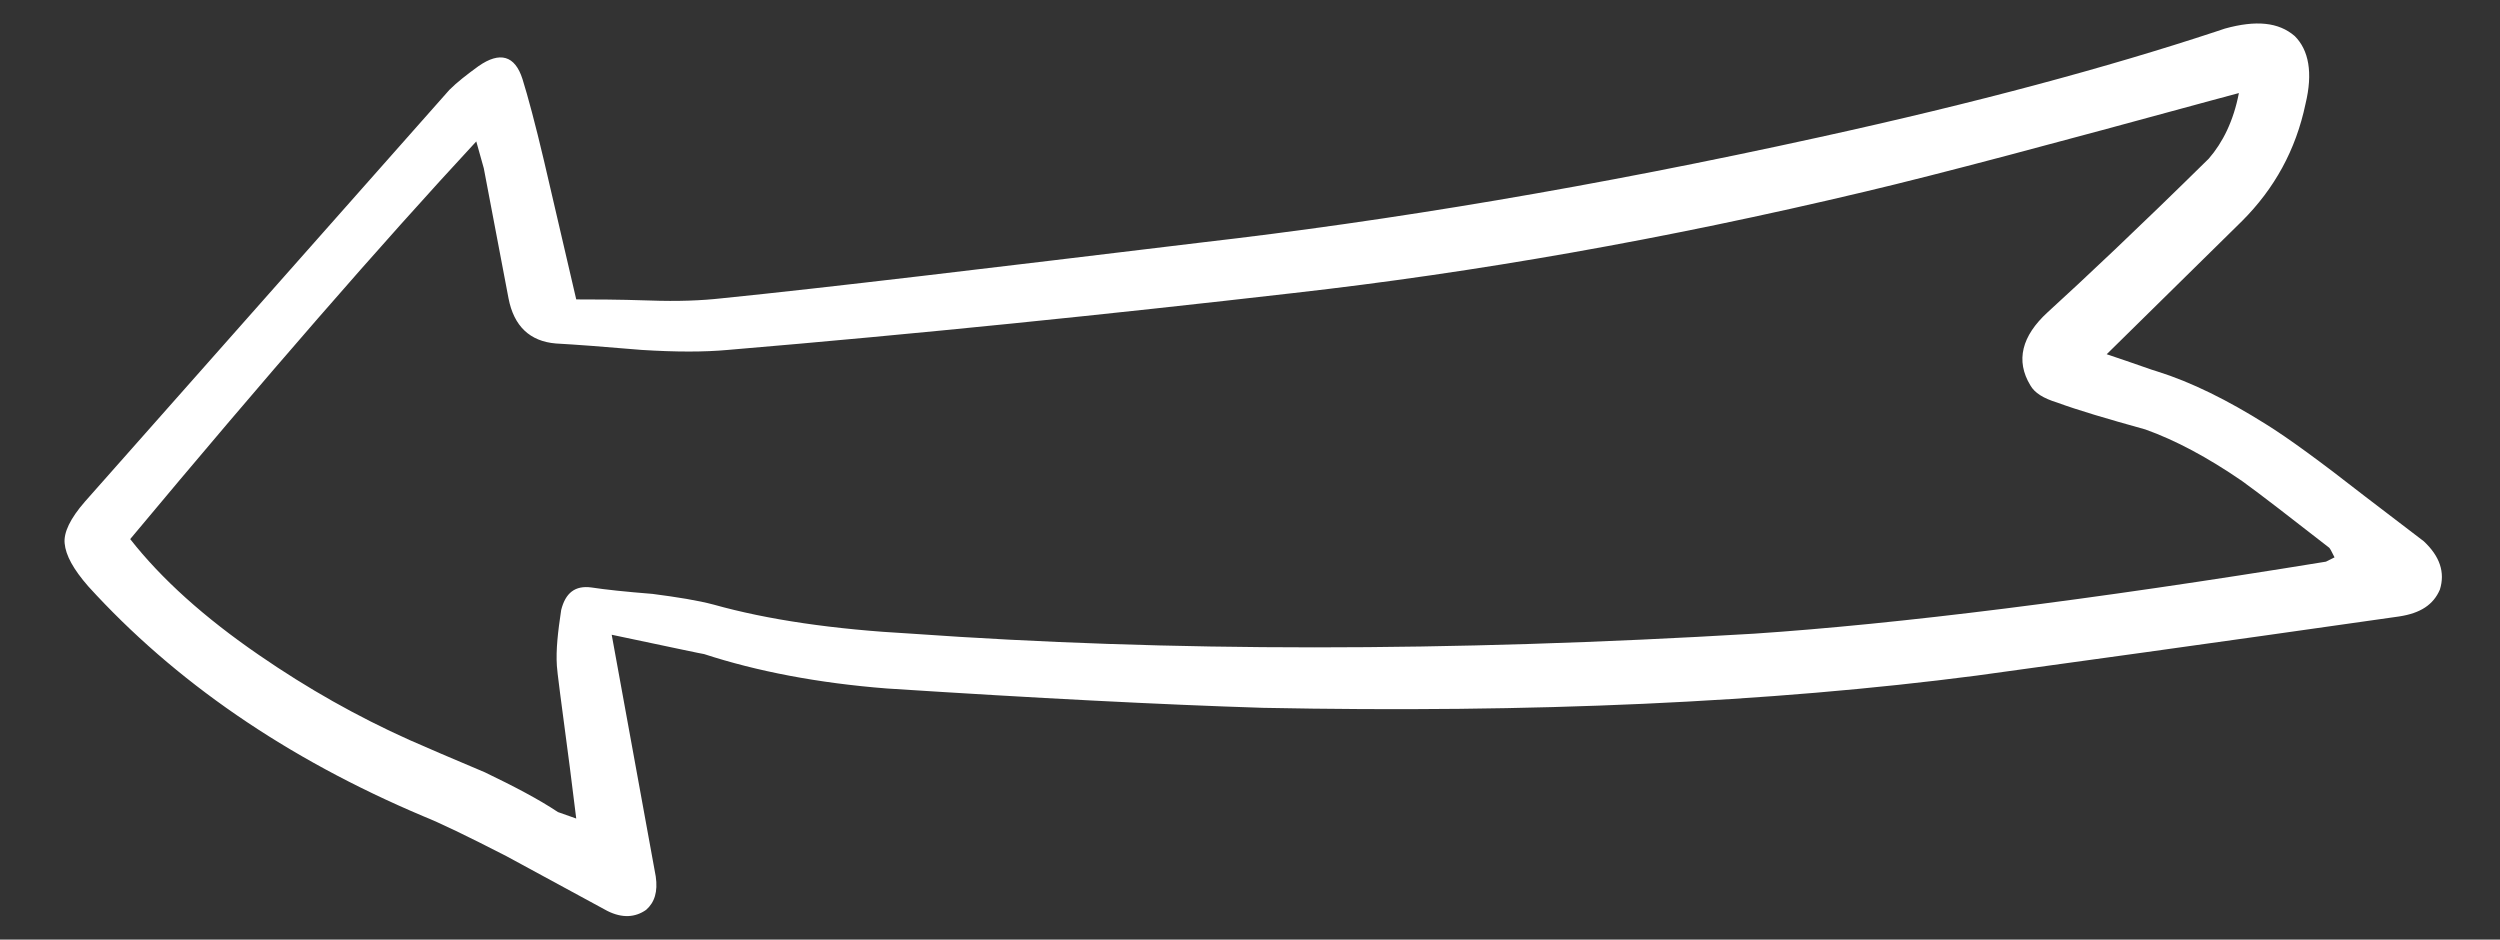 <?xml version="1.0" encoding="utf-8"?>
<!-- Generator: Adobe Illustrator 25.4.1, SVG Export Plug-In . SVG Version: 6.00 Build 0)  -->
<svg version="1.1" id="Layer_1" xmlns="http://www.w3.org/2000/svg" xmlns:xlink="http://www.w3.org/1999/xlink" x="0px" y="0px"
	 viewBox="0 0 1670.6 627.9" style="enable-background:new 0 0 1670.6 627.9;" xml:space="preserve">
<rect x="0" y="0" width="1670.6" height="627.9" fill="#333333" stroke="none"/>
<style type="text/css">
	.st0{fill:#FFFFFF;}
</style>
<g transform="matrix( 7.182, 0, 0, 7.182, -9829.9,-245.2) ">
	<g>
		<g id="Layer40_0_FILL">
			<path class="st0" d="M1575.7,36.8l-0.9,0.3c-10,3.3-22.2,6.6-36.8,9.8c-20.9,4.6-40.1,7.8-57.5,9.8c-19.9,2.4-34.8,4.2-44.7,5.2
				c-1.8,0.2-4,0.3-6.7,0.2c-3-0.1-5.3-0.1-6.8-0.1l-3-12.9c-0.8-3.4-1.5-6-2-7.6c-0.7-2.2-2.1-2.6-4.1-1.2c-1.1,0.8-2,1.5-2.7,2.2
				l-33.9,38.3c-1.4,1.6-2,2.9-1.9,3.9c0.1,1.1,0.8,2.4,2.2,4c8,8.8,18.4,16,31.2,21.4c1.5,0.6,4,1.8,7.7,3.7l9.4,5.1
				c1.4,0.7,2.6,0.6,3.6-0.1c0.8-0.7,1.1-1.7,0.9-3.1l-4.1-22.5c5.7,1.2,8.5,1.8,8.6,1.8c4.9,1.6,10.6,2.7,17,3.2
				c13.9,0.9,25.5,1.5,35,1.8c25.1,0.5,47.2-0.5,66.4-3c8-1.1,21.1-2.9,39.3-5.5c2-0.3,3.2-1.1,3.8-2.5c0.5-1.6,0-3.1-1.5-4.5
				l-5.5-4.2c-4.1-3.2-7.1-5.4-9.2-6.7c-3.5-2.2-6.9-3.9-10.1-4.9c-0.4-0.1-2-0.7-4.7-1.6l12.6-12.4c3-3,5-6.6,5.9-10.9
				c0.7-2.9,0.3-5-1-6.3C1580.7,36.2,1578.6,36,1575.7,36.8 M1574.2,48.9c-6.6,6.5-11.6,11.2-15,14.3c-2.4,2.2-3,4.5-1.6,6.8
				c0.4,0.7,1.2,1.2,2.5,1.6c1.9,0.7,4.6,1.5,8.2,2.5c2.8,1,5.8,2.6,9,4.8c1.8,1.3,4.5,3.4,8.1,6.2c0.1,0.1,0.2,0.3,0.5,0.9
				l-0.8,0.4c-22.1,3.6-39.8,5.8-53.2,6.7c-28.4,1.7-54.5,1.7-78.4,0c-7.3-0.4-13.4-1.3-18.4-2.7c-1.5-0.4-3.4-0.7-5.7-1
				c-2.5-0.2-4.4-0.4-5.7-0.6c-1.5-0.2-2.4,0.5-2.8,2.1c-0.3,2-0.5,3.7-0.4,5.2c0,0.3,0.4,3.4,1.2,9.4l0.6,4.8l-1.7-0.6
				c-1.8-1.2-4.1-2.4-6.8-3.7c-3.1-1.3-5.4-2.3-7-3c-4.9-2.2-9.5-4.8-14-7.9c-5.1-3.5-9.1-7.1-12-10.8c12.6-15.1,23.3-27.4,32.2-37
				l0.7,2.5l2.3,12.1c0.5,2.6,2,4,4.4,4.2c1.8,0.1,4.5,0.3,8,0.6c3.2,0.2,5.8,0.2,8,0c17.8-1.5,35.3-3.3,52.7-5.3
				c16.8-1.9,34.5-5,53-9.4c7.2-1.7,18-4.6,32.3-8.5l2.6-0.7C1576.5,45.4,1575.5,47.4,1574.2,48.9z"/>
		</g>
	</g>
</g>
</svg>
